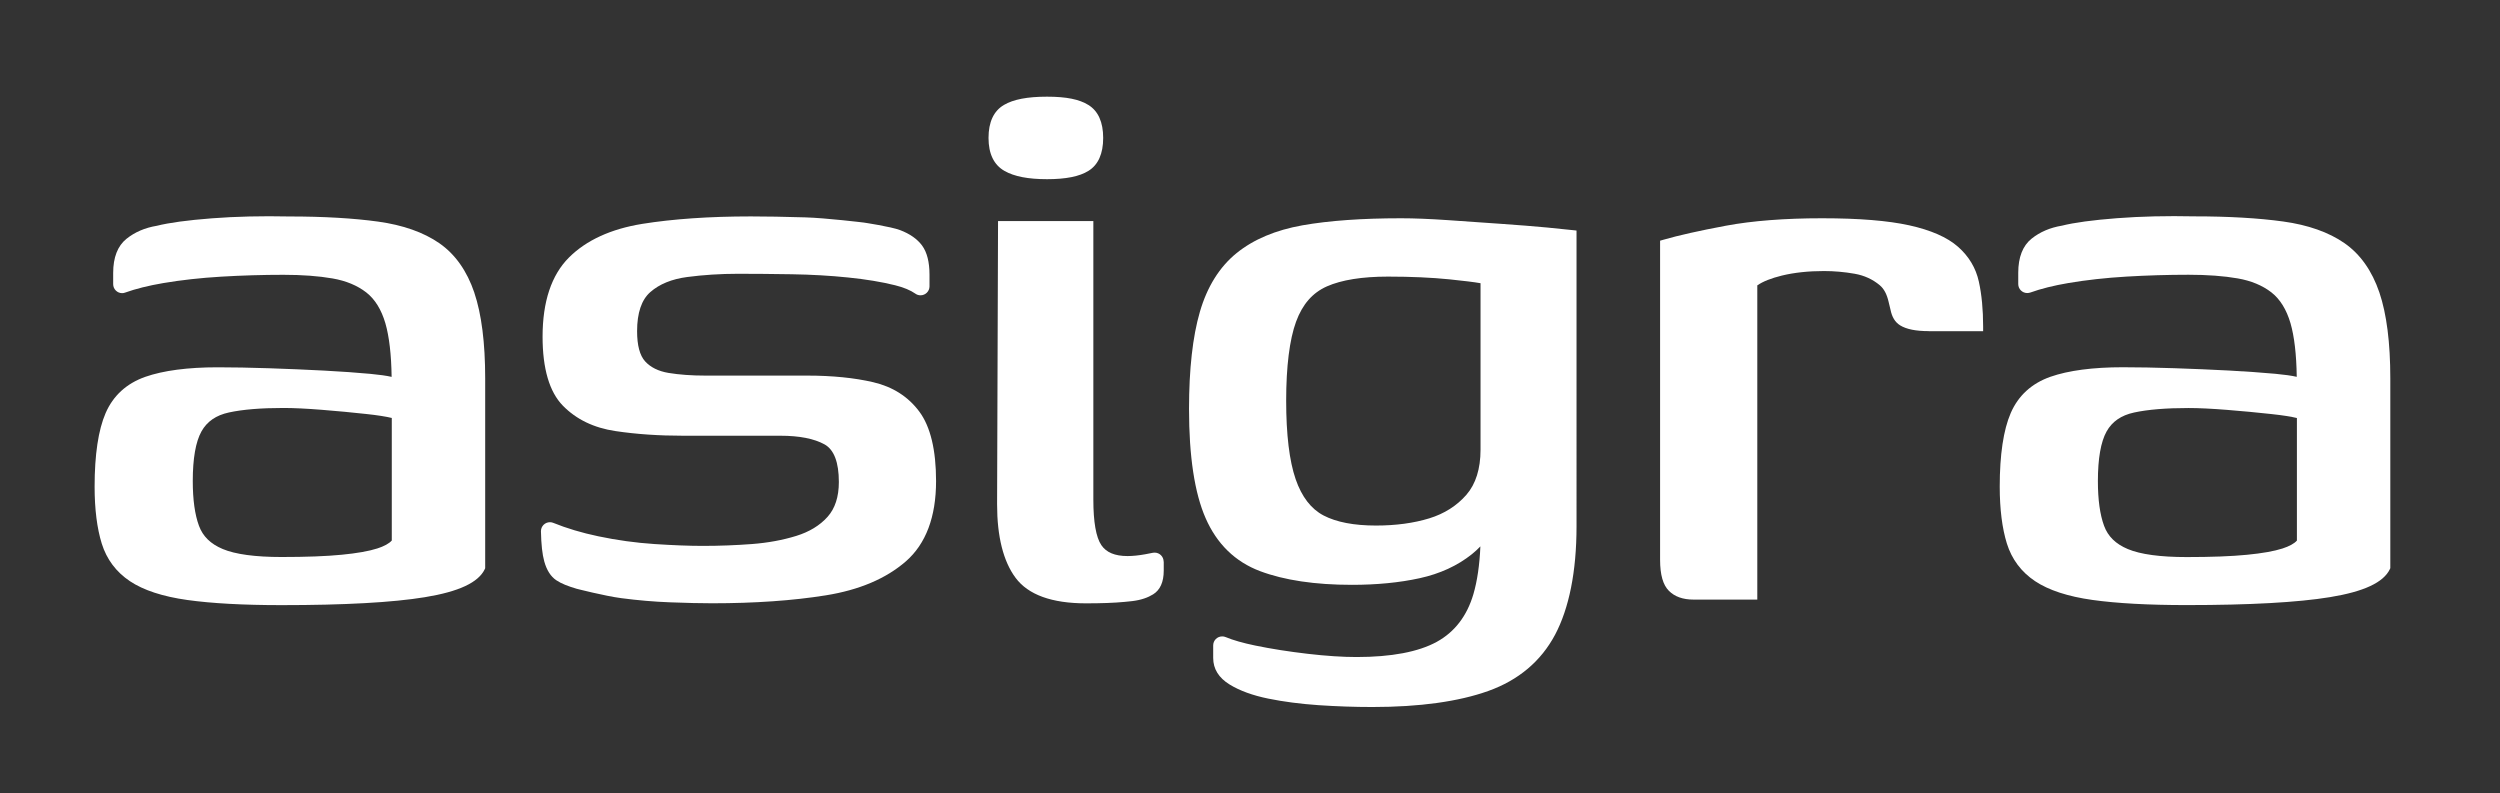 <?xml version="1.0" encoding="UTF-8"?><svg id="Layer_1" xmlns="http://www.w3.org/2000/svg" viewBox="0 0 472.7 149.95"><rect x="0" y="0" width="472.7" height="149.95" fill="#333333" stroke="none"/><defs><style>.cls-1{fill:#fff;}</style></defs><path class="cls-1" d="M364.71,62.61c-2.47,0-4.25-.36-5.43-1.09-.99-.61-1.56-1.62-1.83-2.99-.08-.4-.18-.68-.36-1.49-.32-1.37-.84-2.42-1.67-3.11-1.33-1.12-2.93-1.85-4.75-2.17-1.92-.34-3.88-.51-5.8-.51-2.95,0-5.62,.29-7.93,.85-2.04,.5-3.61,1.12-4.67,1.86v59.41h-12.08c-1.99,0-3.55-.56-4.64-1.66-1.11-1.11-1.66-3.03-1.66-5.87V45.51l.63-.18c2.82-.82,6.79-1.71,11.81-2.65,5.05-.94,11.17-1.41,18.19-1.41s12.45,.45,16.46,1.33c4.09,.9,7.2,2.26,9.23,4.05,2.06,1.81,3.39,4.03,3.95,6.6,.54,2.44,.81,5.3,.81,8.5v.88h-10.25Z"/><path class="cls-1" d="M383.9,55.31c1.97-.71,4.39-1.32,7.22-1.8,3.38-.57,7.06-.98,10.93-1.21,3.88-.23,7.84-.35,11.76-.35,3.54,0,6.67,.23,9.3,.69,2.53,.44,4.67,1.33,6.35,2.63,1.65,1.28,2.87,3.25,3.63,5.85,.72,2.49,1.12,5.89,1.18,10.13-.97-.22-2.3-.41-4.02-.57-2.54-.23-5.49-.44-8.79-.62-3.27-.17-6.75-.32-10.34-.44-3.61-.12-6.88-.18-9.74-.18-5.67,0-10.27,.61-13.68,1.8-3.55,1.25-6.08,3.56-7.51,6.86-1.38,3.19-2.08,7.87-2.08,13.91,0,4.27,.46,7.89,1.35,10.76,.93,2.98,2.73,5.38,5.34,7.12,2.55,1.7,6.2,2.9,10.86,3.55,4.58,.64,10.57,.97,17.8,.97,11.88,0,21-.5,27.09-1.5,6.43-1.05,10.13-2.78,11.33-5.3l.08-.18v-35.9c0-6.71-.69-12.16-2.06-16.21-1.4-4.13-3.63-7.28-6.63-9.36-2.96-2.05-6.86-3.43-11.58-4.08-4.64-.64-10.3-.97-16.81-.97h0c-5.16-.11-10.07,0-14.61,.35-4.57,.35-8.09,.83-10.4,1.41-2.24,.37-4.17,1.2-5.74,2.46-1.67,1.34-2.52,3.51-2.52,6.46v2.12h0c0,.94,.76,1.7,1.7,1.7,.21,0,.41-.04,.59-.1Zm50.39,46.91c-.51,.57-1.43,1.07-2.72,1.49-1.58,.51-3.84,.91-6.73,1.19-2.92,.29-6.75,.43-11.38,.43-4.99,0-8.74-.51-11.12-1.51-2.3-.96-3.77-2.4-4.5-4.4-.78-2.1-1.17-4.95-1.17-8.45,0-4.26,.55-7.42,1.64-9.38,1.05-1.88,2.75-3.06,5.2-3.59,2.61-.57,6.08-.85,10.31-.85,1.94,0,4.39,.12,7.28,.35,2.9,.23,5.72,.5,8.38,.79,2.15,.23,3.77,.49,4.82,.75v23.19Z"/><path class="cls-1" d="M89.69,55.34c-1.4-4.13-3.63-7.28-6.63-9.36-2.96-2.05-6.86-3.43-11.58-4.08-4.64-.64-10.3-.97-16.81-.97h0c-5.16-.11-10.07,0-14.61,.35-4.57,.35-8.09,.83-10.4,1.41-2.24,.37-4.17,1.2-5.74,2.46-1.67,1.34-2.52,3.51-2.52,6.46v2.12h0c0,.94,.76,1.7,1.7,1.7,.2,0,.39-.04,.57-.11h0c1.97-.71,4.4-1.32,7.23-1.8,3.38-.57,7.06-.98,10.93-1.21,3.88-.23,7.84-.35,11.76-.35,3.54,0,6.67,.23,9.3,.69,2.53,.44,4.67,1.33,6.35,2.63,1.65,1.28,2.87,3.25,3.63,5.85,.72,2.49,1.12,5.89,1.18,10.13-.97-.22-2.3-.41-4.02-.57-2.54-.24-5.49-.44-8.79-.62-3.27-.17-6.75-.32-10.34-.44-3.61-.12-6.89-.18-9.74-.18-5.67,0-10.27,.61-13.68,1.8-3.55,1.25-6.08,3.56-7.51,6.86-1.38,3.19-2.08,7.87-2.08,13.91,0,4.27,.46,7.89,1.35,10.76,.93,2.98,2.73,5.38,5.34,7.12,2.55,1.7,6.2,2.9,10.86,3.55,4.58,.64,10.57,.97,17.8,.97,11.88,0,21-.5,27.09-1.5,6.43-1.05,10.13-2.78,11.33-5.3l.08-.18v-35.9c0-6.71-.69-12.16-2.06-16.21Zm-15.62,46.87c-.51,.57-1.43,1.07-2.72,1.49-1.58,.51-3.84,.91-6.73,1.19-2.92,.29-6.75,.43-11.38,.43-4.99,0-8.74-.51-11.12-1.51-2.3-.96-3.77-2.4-4.5-4.4-.78-2.1-1.17-4.95-1.17-8.45,0-4.26,.55-7.42,1.64-9.38,1.05-1.88,2.75-3.06,5.2-3.59,2.61-.57,6.08-.85,10.31-.85,1.94,0,4.39,.12,7.28,.35,2.9,.23,5.72,.5,8.38,.79,2.15,.23,3.77,.49,4.82,.75v23.19Z"/><path class="cls-1" d="M298.07,43.59l-.34-.04c-.94-.11-2.68-.29-5.19-.53-2.47-.23-5.42-.47-8.77-.7l-10.06-.7c-3.4-.23-6.37-.35-8.81-.35-7.37,0-13.63,.45-18.62,1.33-5.08,.9-9.28,2.67-12.47,5.26-3.22,2.61-5.56,6.35-6.94,11.11-1.36,4.67-2.05,10.84-2.05,18.36,0,8.95,1.05,15.9,3.14,20.65,2.13,4.87,5.59,8.24,10.29,10.01,4.57,1.72,10.41,2.59,17.37,2.59,4.71,0,9.01-.42,12.79-1.25,3.85-.84,7.18-2.37,9.9-4.55,.56-.45,1.09-.94,1.6-1.47-.15,3.51-.59,6.53-1.32,9.03-1.21,4.12-3.54,7.16-6.93,9.02-3.47,1.9-8.57,2.87-15.15,2.87-2.63,0-5.75-.2-9.26-.61-3.52-.41-6.85-.93-9.9-1.56-2.33-.48-4.21-1.02-5.6-1.6h0c-.2-.09-.43-.13-.66-.13-.94,0-1.7,.76-1.7,1.7h0v2.38c0,2.07,1.05,3.76,3.13,5.03,1.88,1.15,4.33,2.05,7.28,2.65,2.87,.59,6.06,1,9.48,1.24,3.4,.23,6.83,.35,10.21,.35,8.92,0,16.29-1.02,21.91-3.03,5.73-2.05,9.98-5.64,12.64-10.65,2.62-4.95,4.05-11.87,4.05-20.49V43.59Zm-18.13,41.43c0,3.62-.9,6.49-2.67,8.53-1.81,2.08-4.17,3.58-7.03,4.46-2.93,.9-6.32,1.36-10.07,1.36-4.16,0-7.5-.64-9.92-1.91-2.35-1.23-4.12-3.53-5.27-6.86-1.19-3.45-1.79-8.45-1.79-14.85s.63-11.54,1.87-14.92c1.21-3.3,3.12-5.48,5.83-6.68,2.79-1.23,6.68-1.85,11.55-1.85,4.38,0,8.29,.18,11.64,.52,2.71,.28,4.68,.52,5.86,.73v31.48Z"/><path class="cls-1" d="M175.75,54.12v-2.18c0-2.39-.47-4.24-1.4-5.51-.92-1.24-2.31-2.22-4.16-2.92-1.76-.67-6.88-1.43-6.88-1.43,0,0-7.15-.87-11.08-.98-4.03-.12-7.38-.18-10.26-.18-7.82,0-14.73,.48-20.53,1.41-5.94,.96-10.6,3.1-13.87,6.37-3.31,3.31-4.98,8.34-4.98,14.97,0,6.04,1.29,10.43,3.84,13.04,2.52,2.58,5.86,4.2,9.95,4.8,3.92,.59,8.23,.88,12.82,.88h18.38c3.56,0,6.36,.55,8.33,1.64,1.79,1,2.7,3.39,2.7,7.11,0,2.8-.72,5.01-2.14,6.59-1.46,1.63-3.45,2.84-5.91,3.6-2.55,.79-5.37,1.31-8.38,1.54-3.03,.23-6.16,.35-9.3,.35-2.57,0-5.64-.12-9.13-.35-3.51-.23-7.09-.72-10.64-1.47-3.09-.65-5.95-1.5-8.51-2.54h0c-.19-.08-.4-.12-.62-.12-.94,0-1.7,.76-1.7,1.7h0c.05,2.52,.26,4.4,.63,5.72,.46,1.66,1.23,2.86,2.28,3.56,.97,.65,2.21,1.12,3.82,1.6,0,0,5.32,1.37,8.45,1.78,3.1,.41,6.22,.68,9.27,.79,3.13,.12,5.71,.18,7.91,.18,8.04,0,15.27-.5,21.49-1.5,6.32-1.01,11.41-3.17,15.14-6.42,3.8-3.31,5.72-8.42,5.72-15.18,0-5.88-1.06-10.29-3.15-13.12-2.1-2.84-5.04-4.72-8.73-5.58-3.56-.83-7.74-1.25-12.45-1.25h-19.25c-2.62,0-4.99-.17-7.03-.51-1.89-.32-3.37-1.05-4.4-2.18-1.01-1.11-1.52-3.03-1.52-5.71,0-3.45,.84-5.94,2.5-7.39,1.72-1.51,4.07-2.47,6.98-2.85,3.04-.4,6.27-.61,9.6-.61,3.06,0,6.5,.03,10.22,.09,3.66,.06,7.22,.26,10.6,.61,3.37,.34,6.36,.84,8.89,1.47,1.62,.4,2.9,.94,3.85,1.6h.02v.02h0c.27,.18,.59,.28,.93,.28,.94,0,1.7-.76,1.7-1.7Z"/><path class="cls-1" d="M220.02,106.19c0-.94-.76-1.7-1.7-1.7-.12,0-.23,.01-.34,.03h0c-.35,.07-.81,.16-1.44,.28-1.22,.22-2.34,.34-3.34,.34-2.4,0-4.02-.68-4.96-2.07-1-1.47-1.51-4.37-1.51-8.61V41.8h-18.02l-.18,53.55c0,6.12,1.18,10.8,3.5,13.91,2.38,3.2,6.85,4.82,13.3,4.82,2.93,0,5.37-.09,7.26-.27,.52-.05,1.01-.1,1.47-.15,1.75-.21,3.02-.69,3.97-1.28,1.33-.82,2.01-2.33,2.01-4.48v-1.7h0Z"/><path class="cls-1" d="M197.96,33.88c-3.55,0-6.18-.51-8.01-1.55-2.02-1.14-3.04-3.24-3.04-6.25s.98-5.1,2.92-6.24c1.78-1.05,4.44-1.56,8.14-1.56s6.12,.51,7.83,1.57c1.85,1.15,2.79,3.25,2.79,6.23s-.94,5.09-2.79,6.23c-1.7,1.06-4.26,1.57-7.83,1.57Z"/></svg>